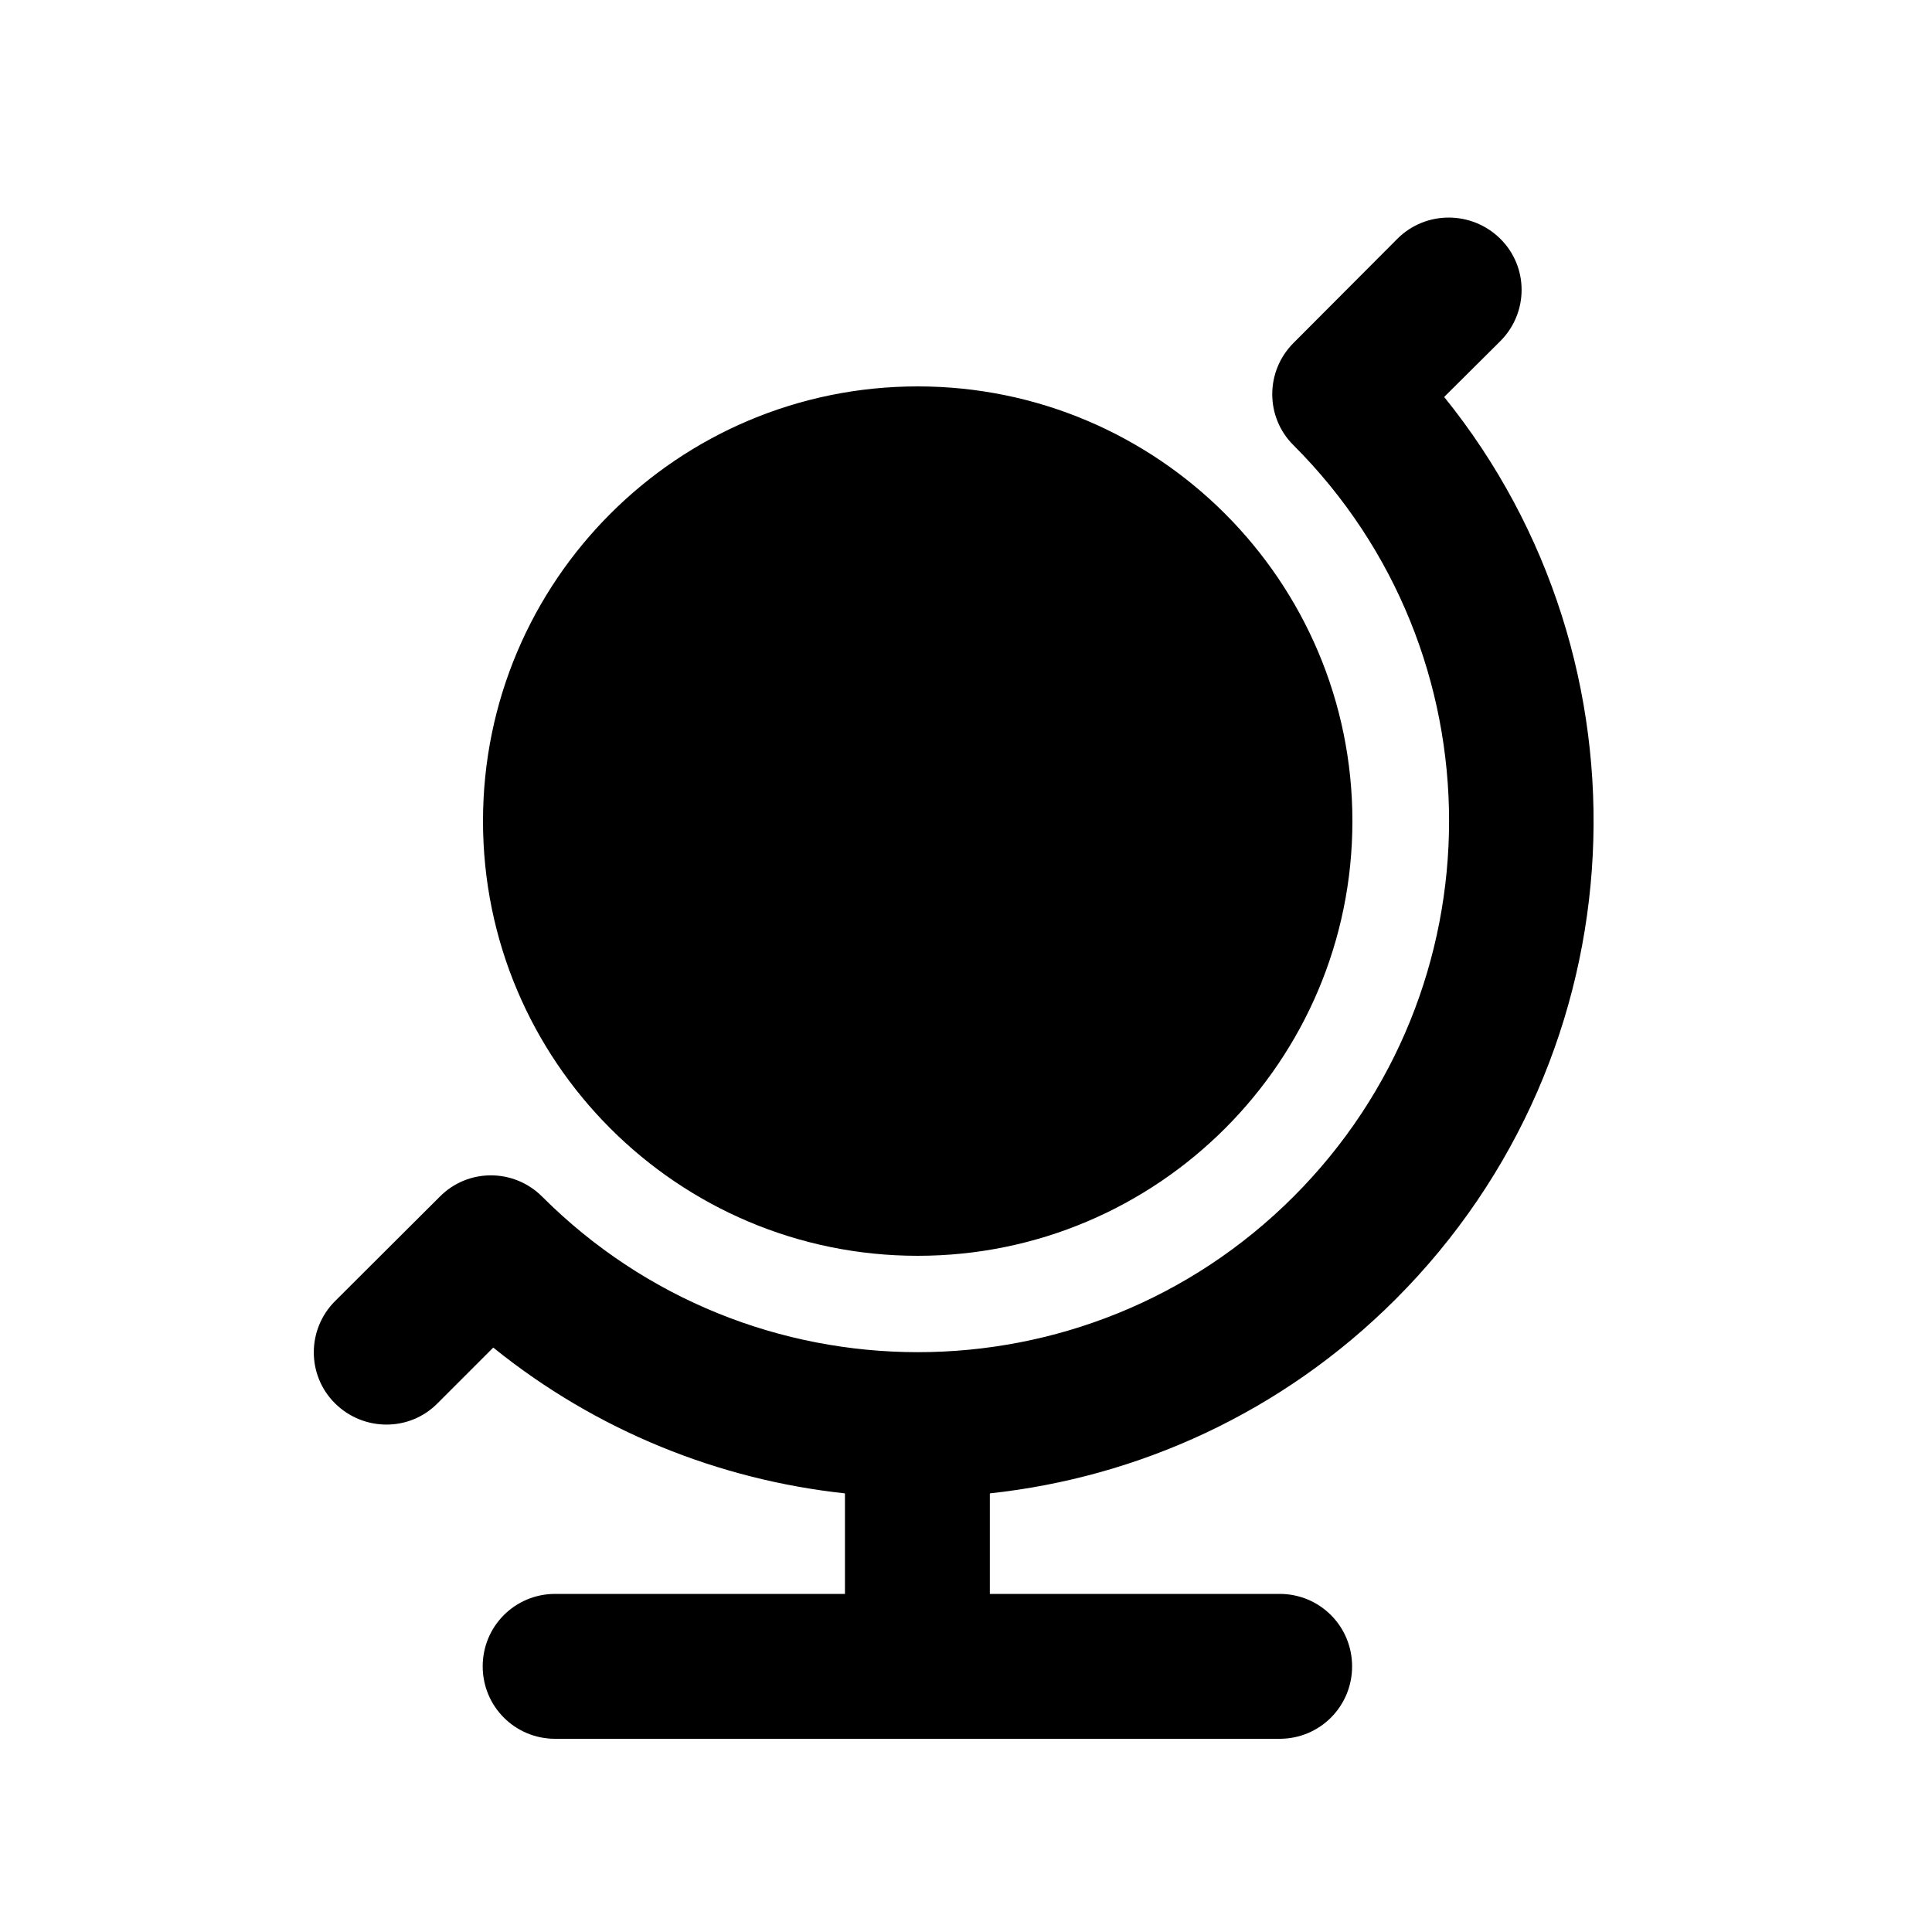 <svg xmlns="http://www.w3.org/2000/svg" viewBox="0 0 640 640"><!--! Font Awesome Pro 7.1.0 by @fontawesome - https://fontawesome.com License - https://fontawesome.com/license (Commercial License) Copyright 2025 Fonticons, Inc. --><path fill="currentColor" d="M111 431C101.6 440.4 101.6 455.6 111 464.9C120.4 474.2 135.6 474.3 144.9 464.9L163.4 446.4C197.7 474.1 238.3 490.2 279.9 494.7L279.9 528L183.9 528C170.6 528 159.9 538.7 159.9 552C159.9 565.3 170.6 576 183.9 576L423.9 576C437.2 576 447.9 565.3 447.9 552C447.9 538.7 437.2 528 423.9 528L327.9 528L327.9 494.7C377 489.4 424.7 468 462.3 430.4C544 348.7 549.4 219.4 478.4 131.5L497 113C506.4 103.6 506.4 88.4 497 79.1C487.6 69.8 472.4 69.7 463 79L428.5 113.6C419.1 123 419.1 138.2 428.5 147.5C497.2 216.2 497.2 327.7 428.5 396.4C359.8 465.1 248.3 465.1 179.6 396.4C170.2 387 155 387 145.7 396.4L111 431zM304 416C383.5 416 448 351.5 448 272C448 192.5 383.5 128 304 128C224.5 128 160 192.5 160 272C160 351.5 224.5 416 304 416z"/></svg>
